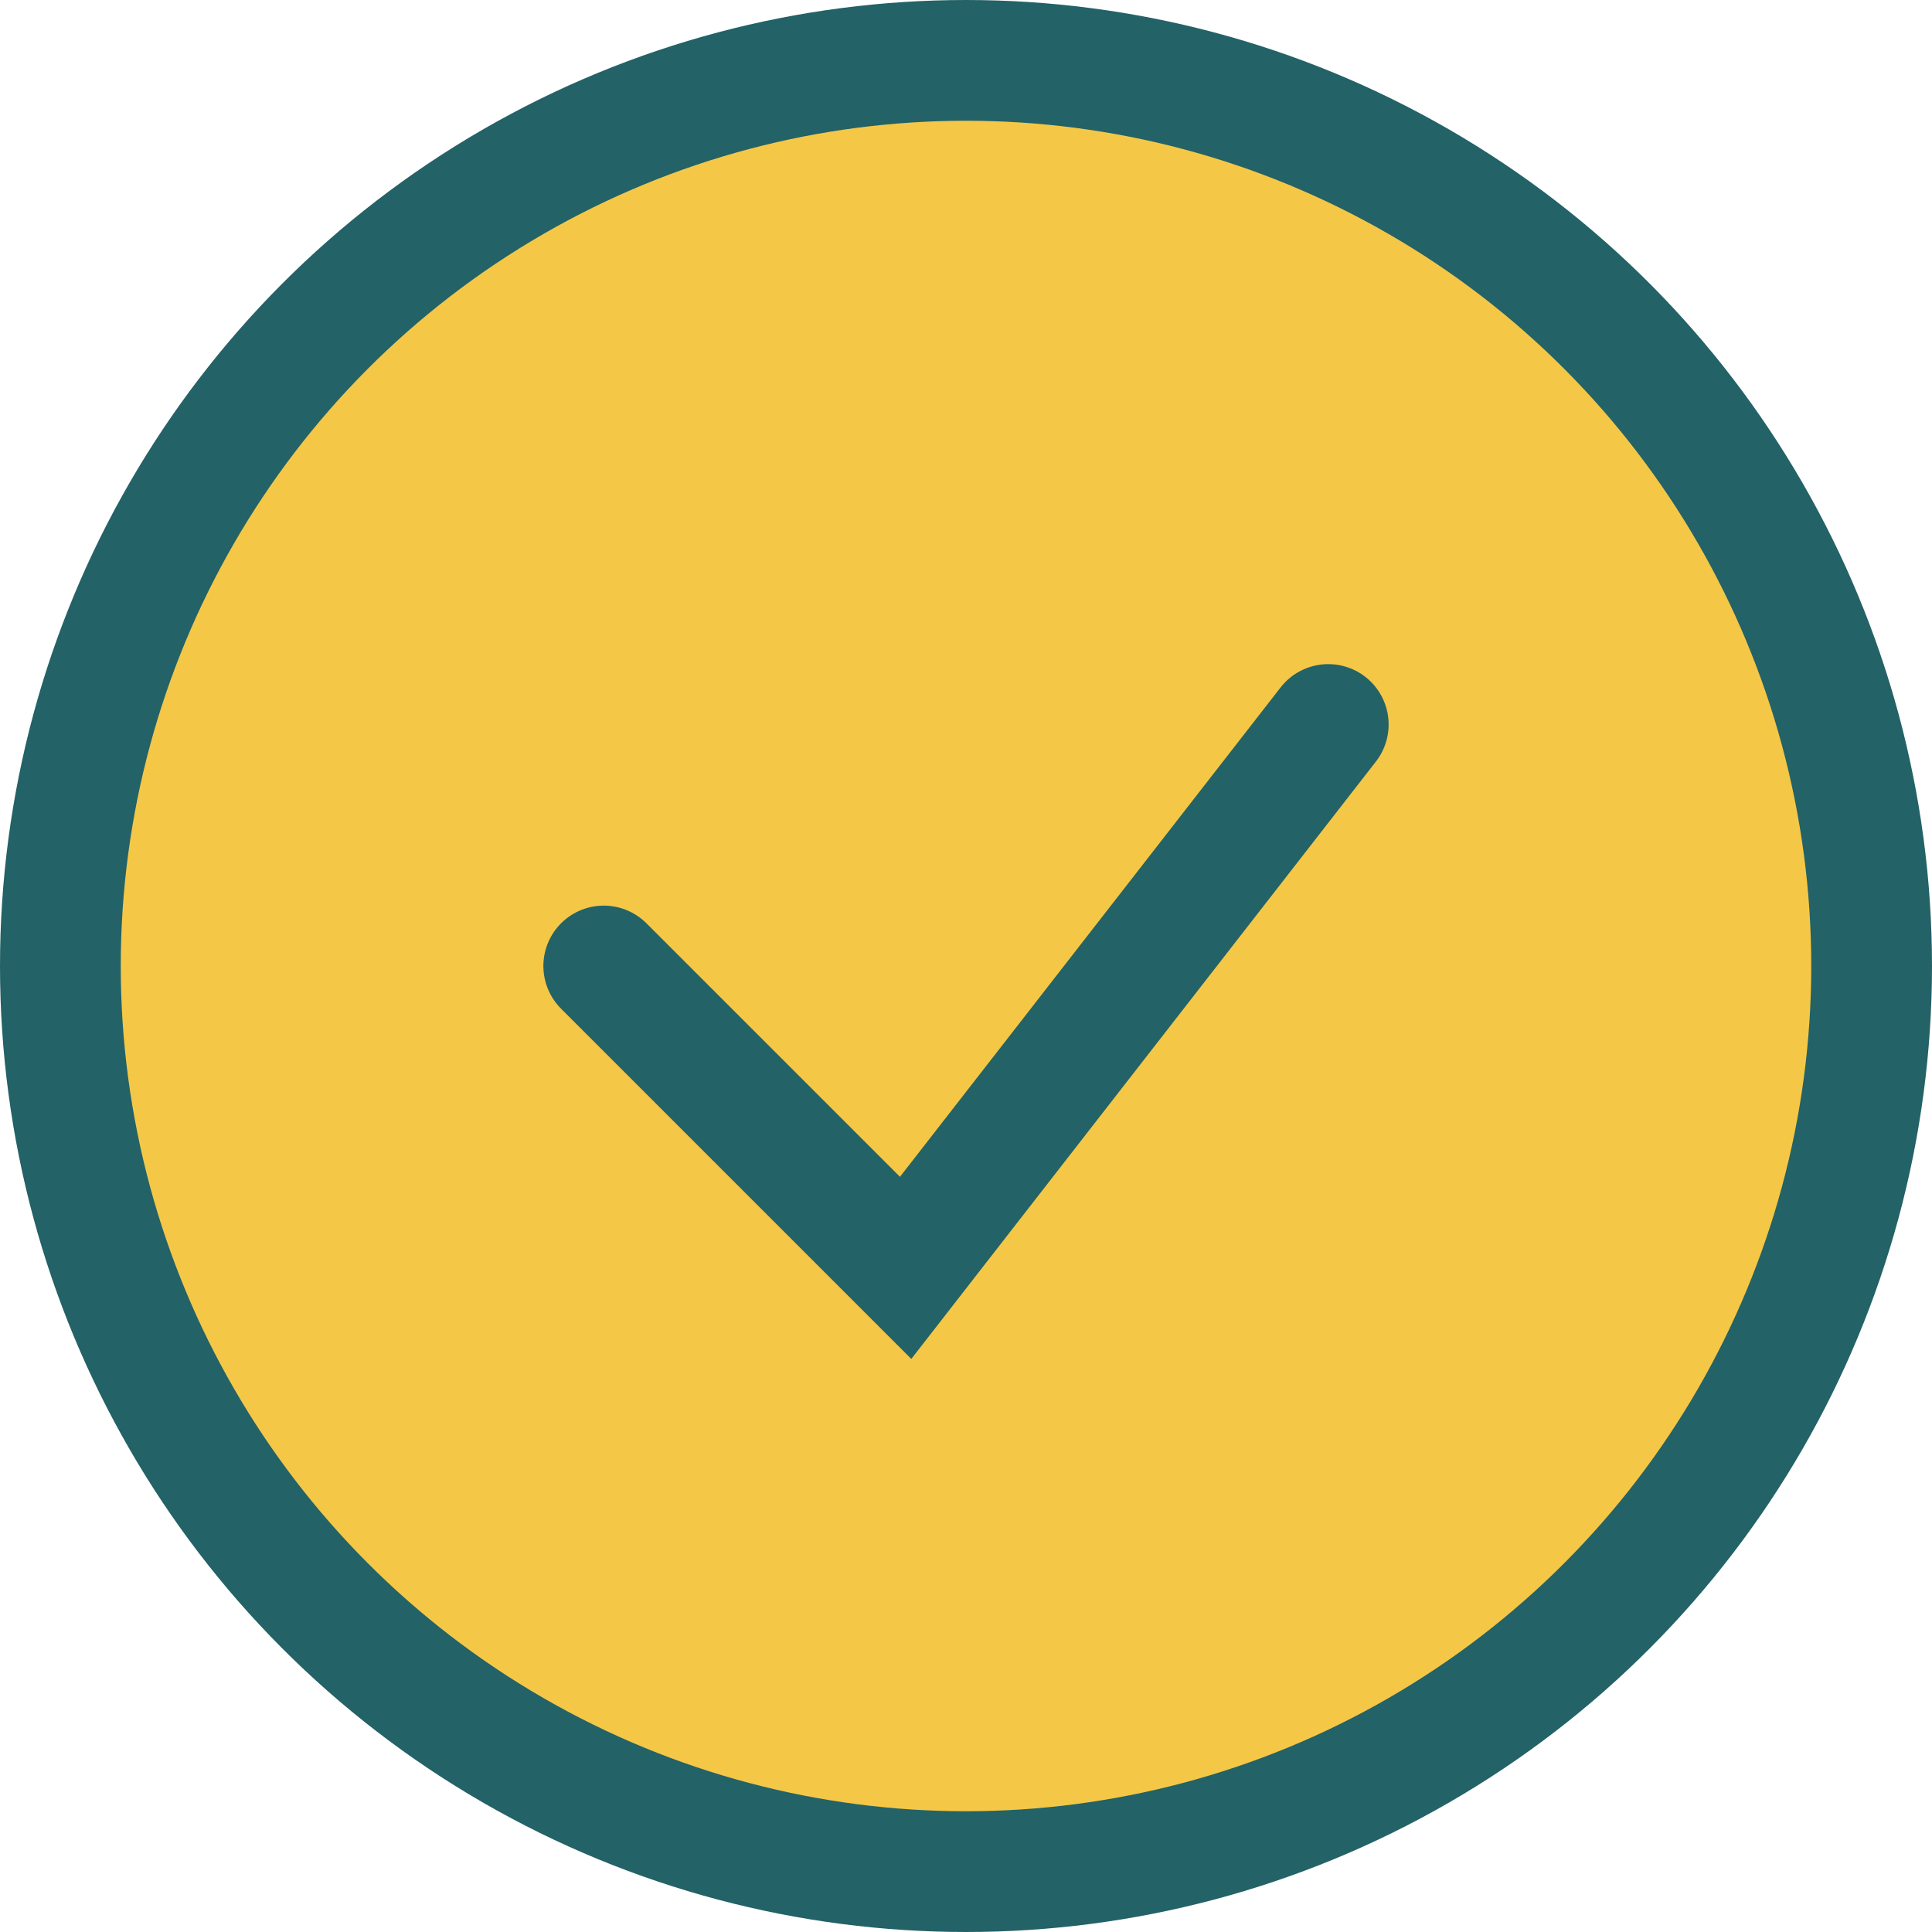 <?xml version="1.0" encoding="UTF-8"?>
<svg xmlns="http://www.w3.org/2000/svg" width="32" height="32" viewBox="0 0 32 32"><circle cx="16" cy="16" r="15" fill="#F5C747" stroke="#236267" stroke-width="2"/><path d="M10 16l5 5 7-9" stroke="#236267" stroke-width="2" fill="none" stroke-linecap="round"/></svg>